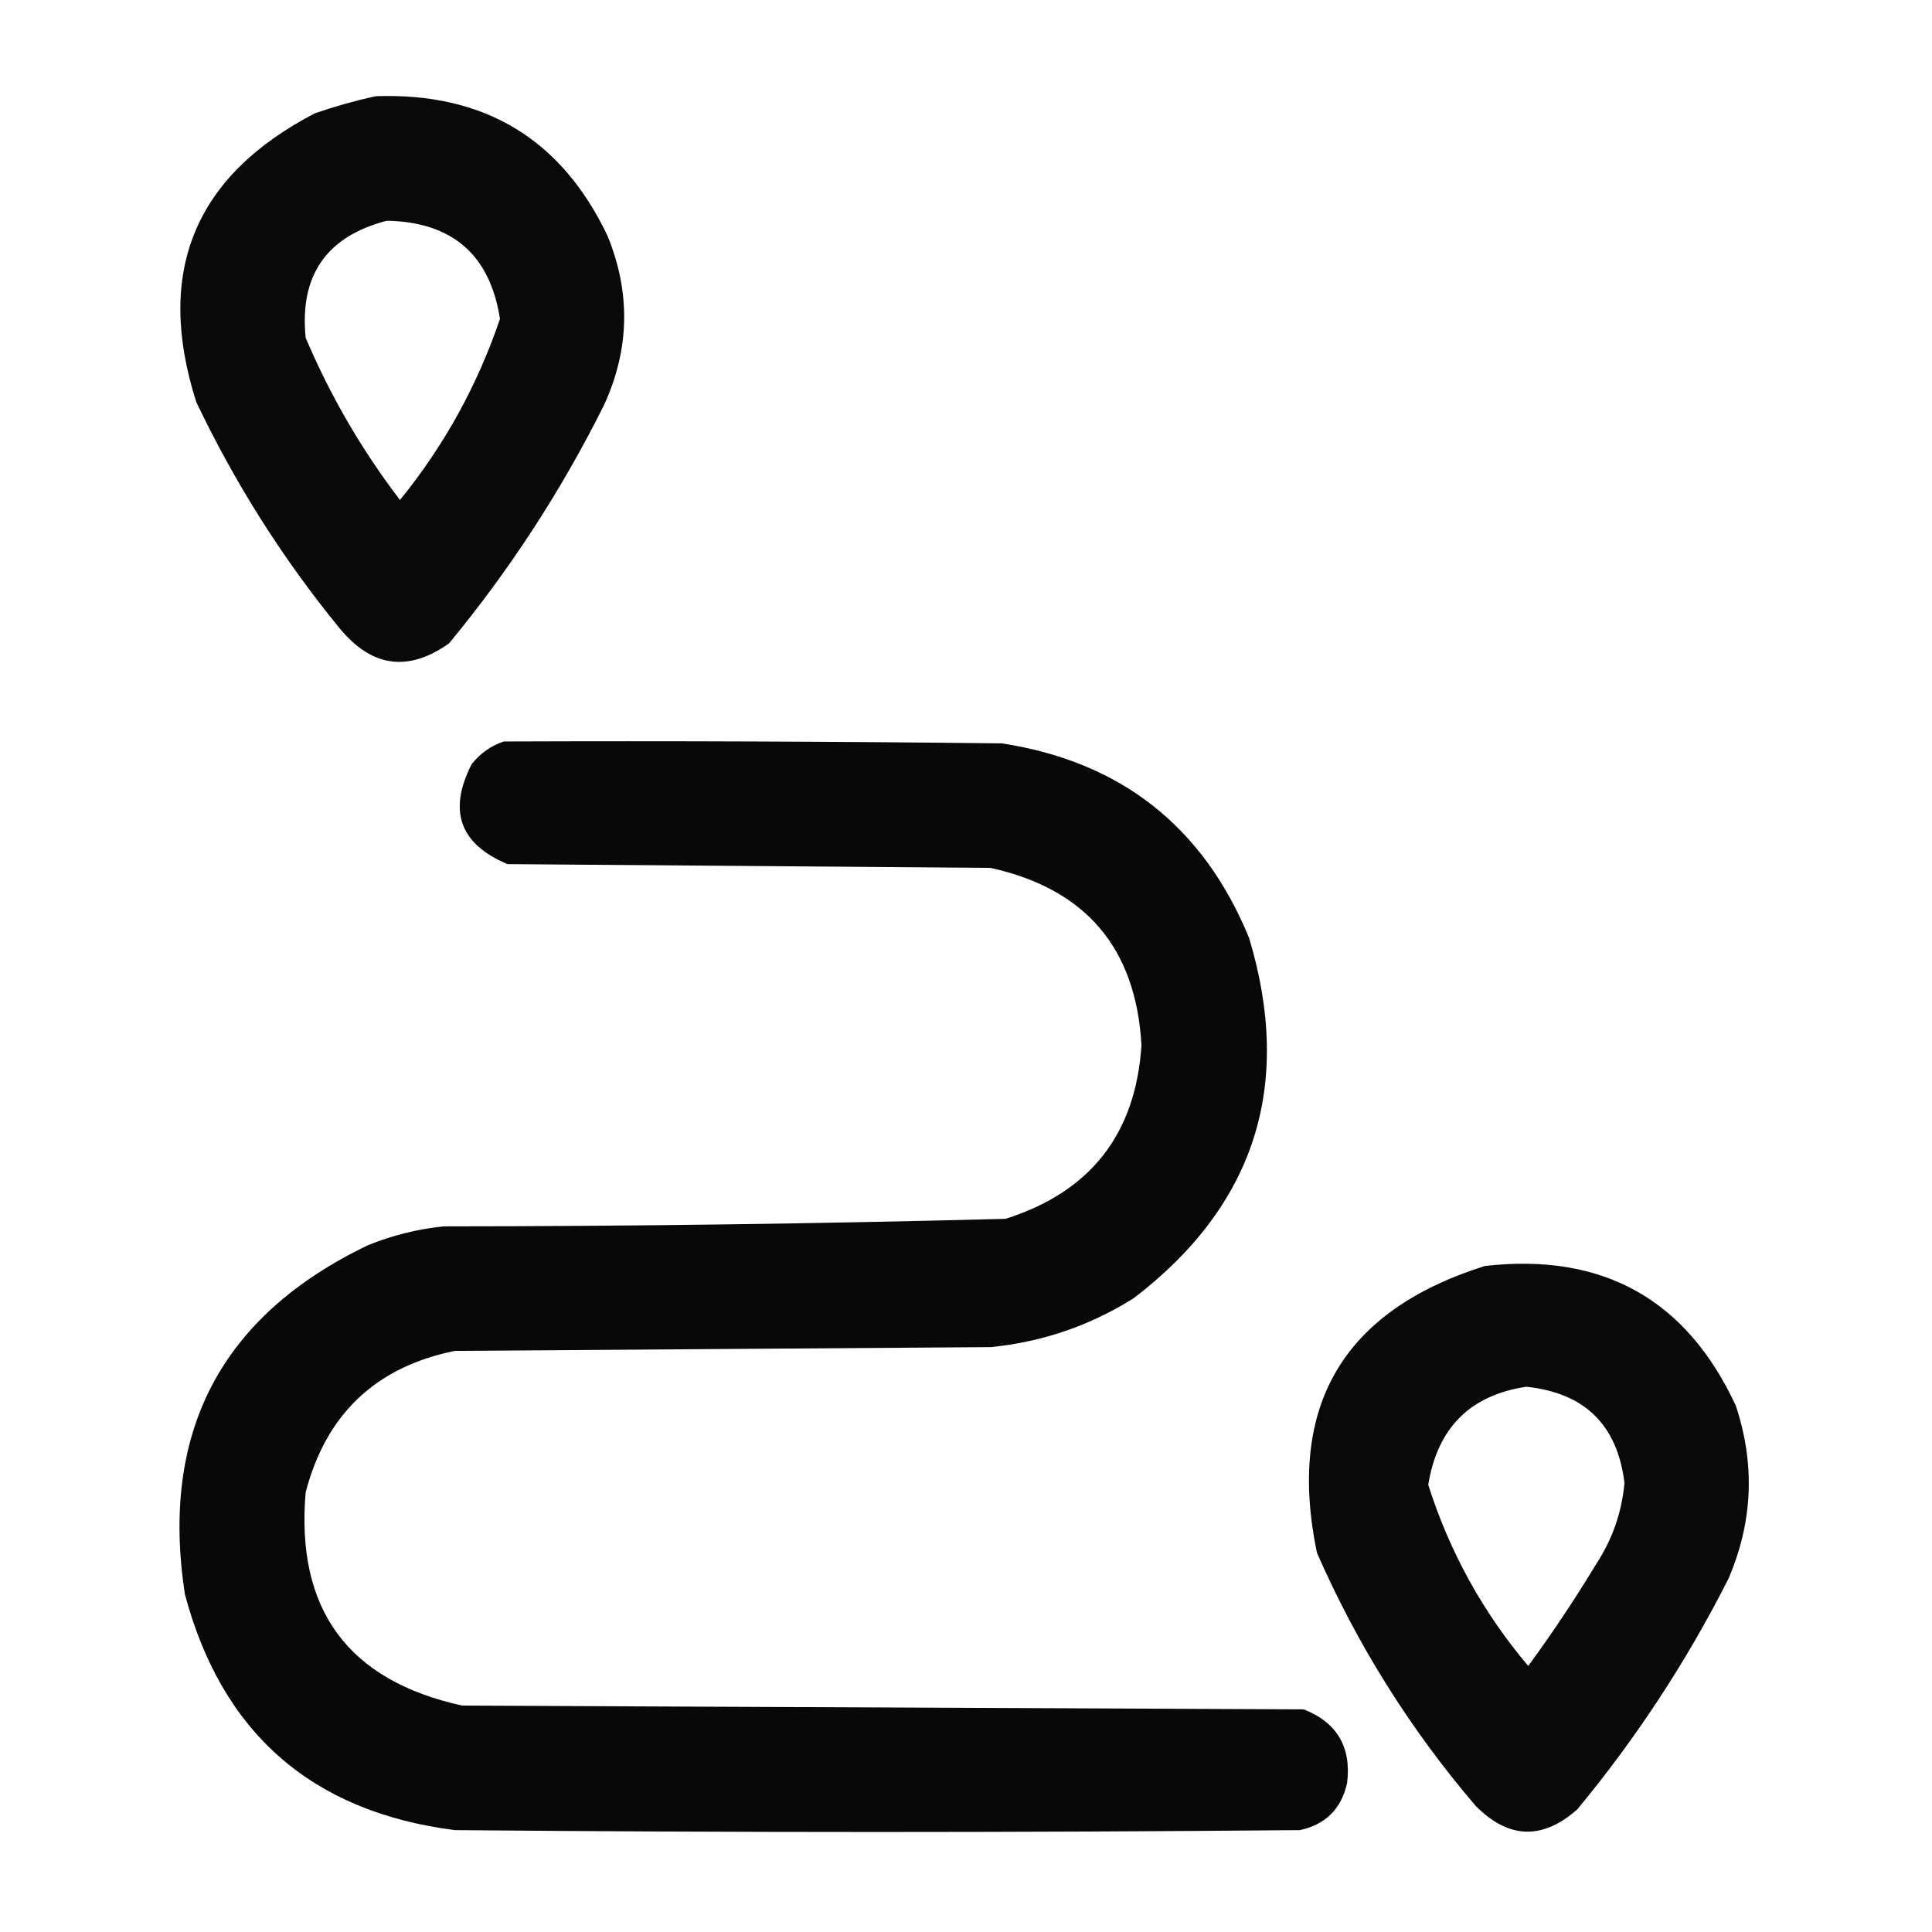 <svg xmlns="http://www.w3.org/2000/svg" xmlns:xlink="http://www.w3.org/1999/xlink" width="512px" height="512px" style="shape-rendering:geometricPrecision; text-rendering:geometricPrecision; image-rendering:optimizeQuality; fill-rule:evenodd; clip-rule:evenodd"><g><path style="opacity:0.964" fill="#000000" d="M 99.5,25.5 C 128.274,24.456 148.774,36.79 161,62.5C 167.2,77.636 166.867,92.636 160,107.5C 148.695,130.119 135.028,151.119 119,170.5C 108.18,178.178 98.514,176.845 90,166.5C 74.932,148.083 62.265,128.083 52,106.5C 41.027,72.074 51.527,46.574 83.5,30C 88.874,28.16 94.207,26.66 99.5,25.5 Z M 102.5,58.5 C 119.832,58.818 129.832,67.484 132.5,84.5C 126.525,102.12 117.692,118.12 106,132.5C 95.872,119.249 87.539,104.916 81,89.5C 79.349,72.993 86.516,62.66 102.5,58.5 Z"></path></g><g><path style="opacity:0.966" fill="#000000" d="M 133.5,196.5 C 177.501,196.333 221.501,196.5 265.5,197C 297.028,201.846 318.862,219.013 331,248.5C 342.788,287.557 332.622,319.39 300.5,344C 288.878,351.319 276.211,355.652 262.5,357C 215.167,357.333 167.833,357.667 120.5,358C 99.553,362.28 86.386,374.78 81,395.5C 78.359,426.515 92.192,445.349 122.5,452C 196.833,452.333 271.167,452.667 345.5,453C 354.326,456.477 358.159,462.977 357,472.5C 355.5,479.333 351.333,483.5 344.5,485C 269.833,485.667 195.167,485.667 120.5,485C 82.648,480.145 58.815,459.312 49,422.5C 42.406,379.515 58.572,348.682 97.5,330C 103.934,327.391 110.601,325.725 117.5,325C 167.198,324.972 216.865,324.305 266.5,323C 288.987,315.849 300.987,300.516 302.5,277C 301.073,251.238 287.74,235.571 262.5,230C 219.833,229.667 177.167,229.333 134.5,229C 121.84,223.691 118.673,214.858 125,202.5C 127.322,199.605 130.155,197.605 133.5,196.5 Z"></path></g><g><path style="opacity:0.963" fill="#000000" d="M 393.5,335.5 C 424.719,331.943 446.886,344.276 460,372.5C 465.187,388.1 464.52,403.433 458,418.5C 446.905,440.373 433.571,460.706 418,479.5C 408.713,487.699 399.713,487.366 391,478.5C 373.722,458.29 359.722,435.956 349,411.5C 340.981,372.704 355.814,347.37 393.5,335.5 Z M 404.5,367.5 C 419.971,369.138 428.638,377.638 430.5,393C 429.799,400.768 427.299,407.934 423,414.5C 417.392,423.772 411.392,432.772 405,441.5C 393.003,427.314 384.17,411.314 378.5,393.5C 380.94,378.393 389.607,369.726 404.5,367.5 Z"></path></g></svg>